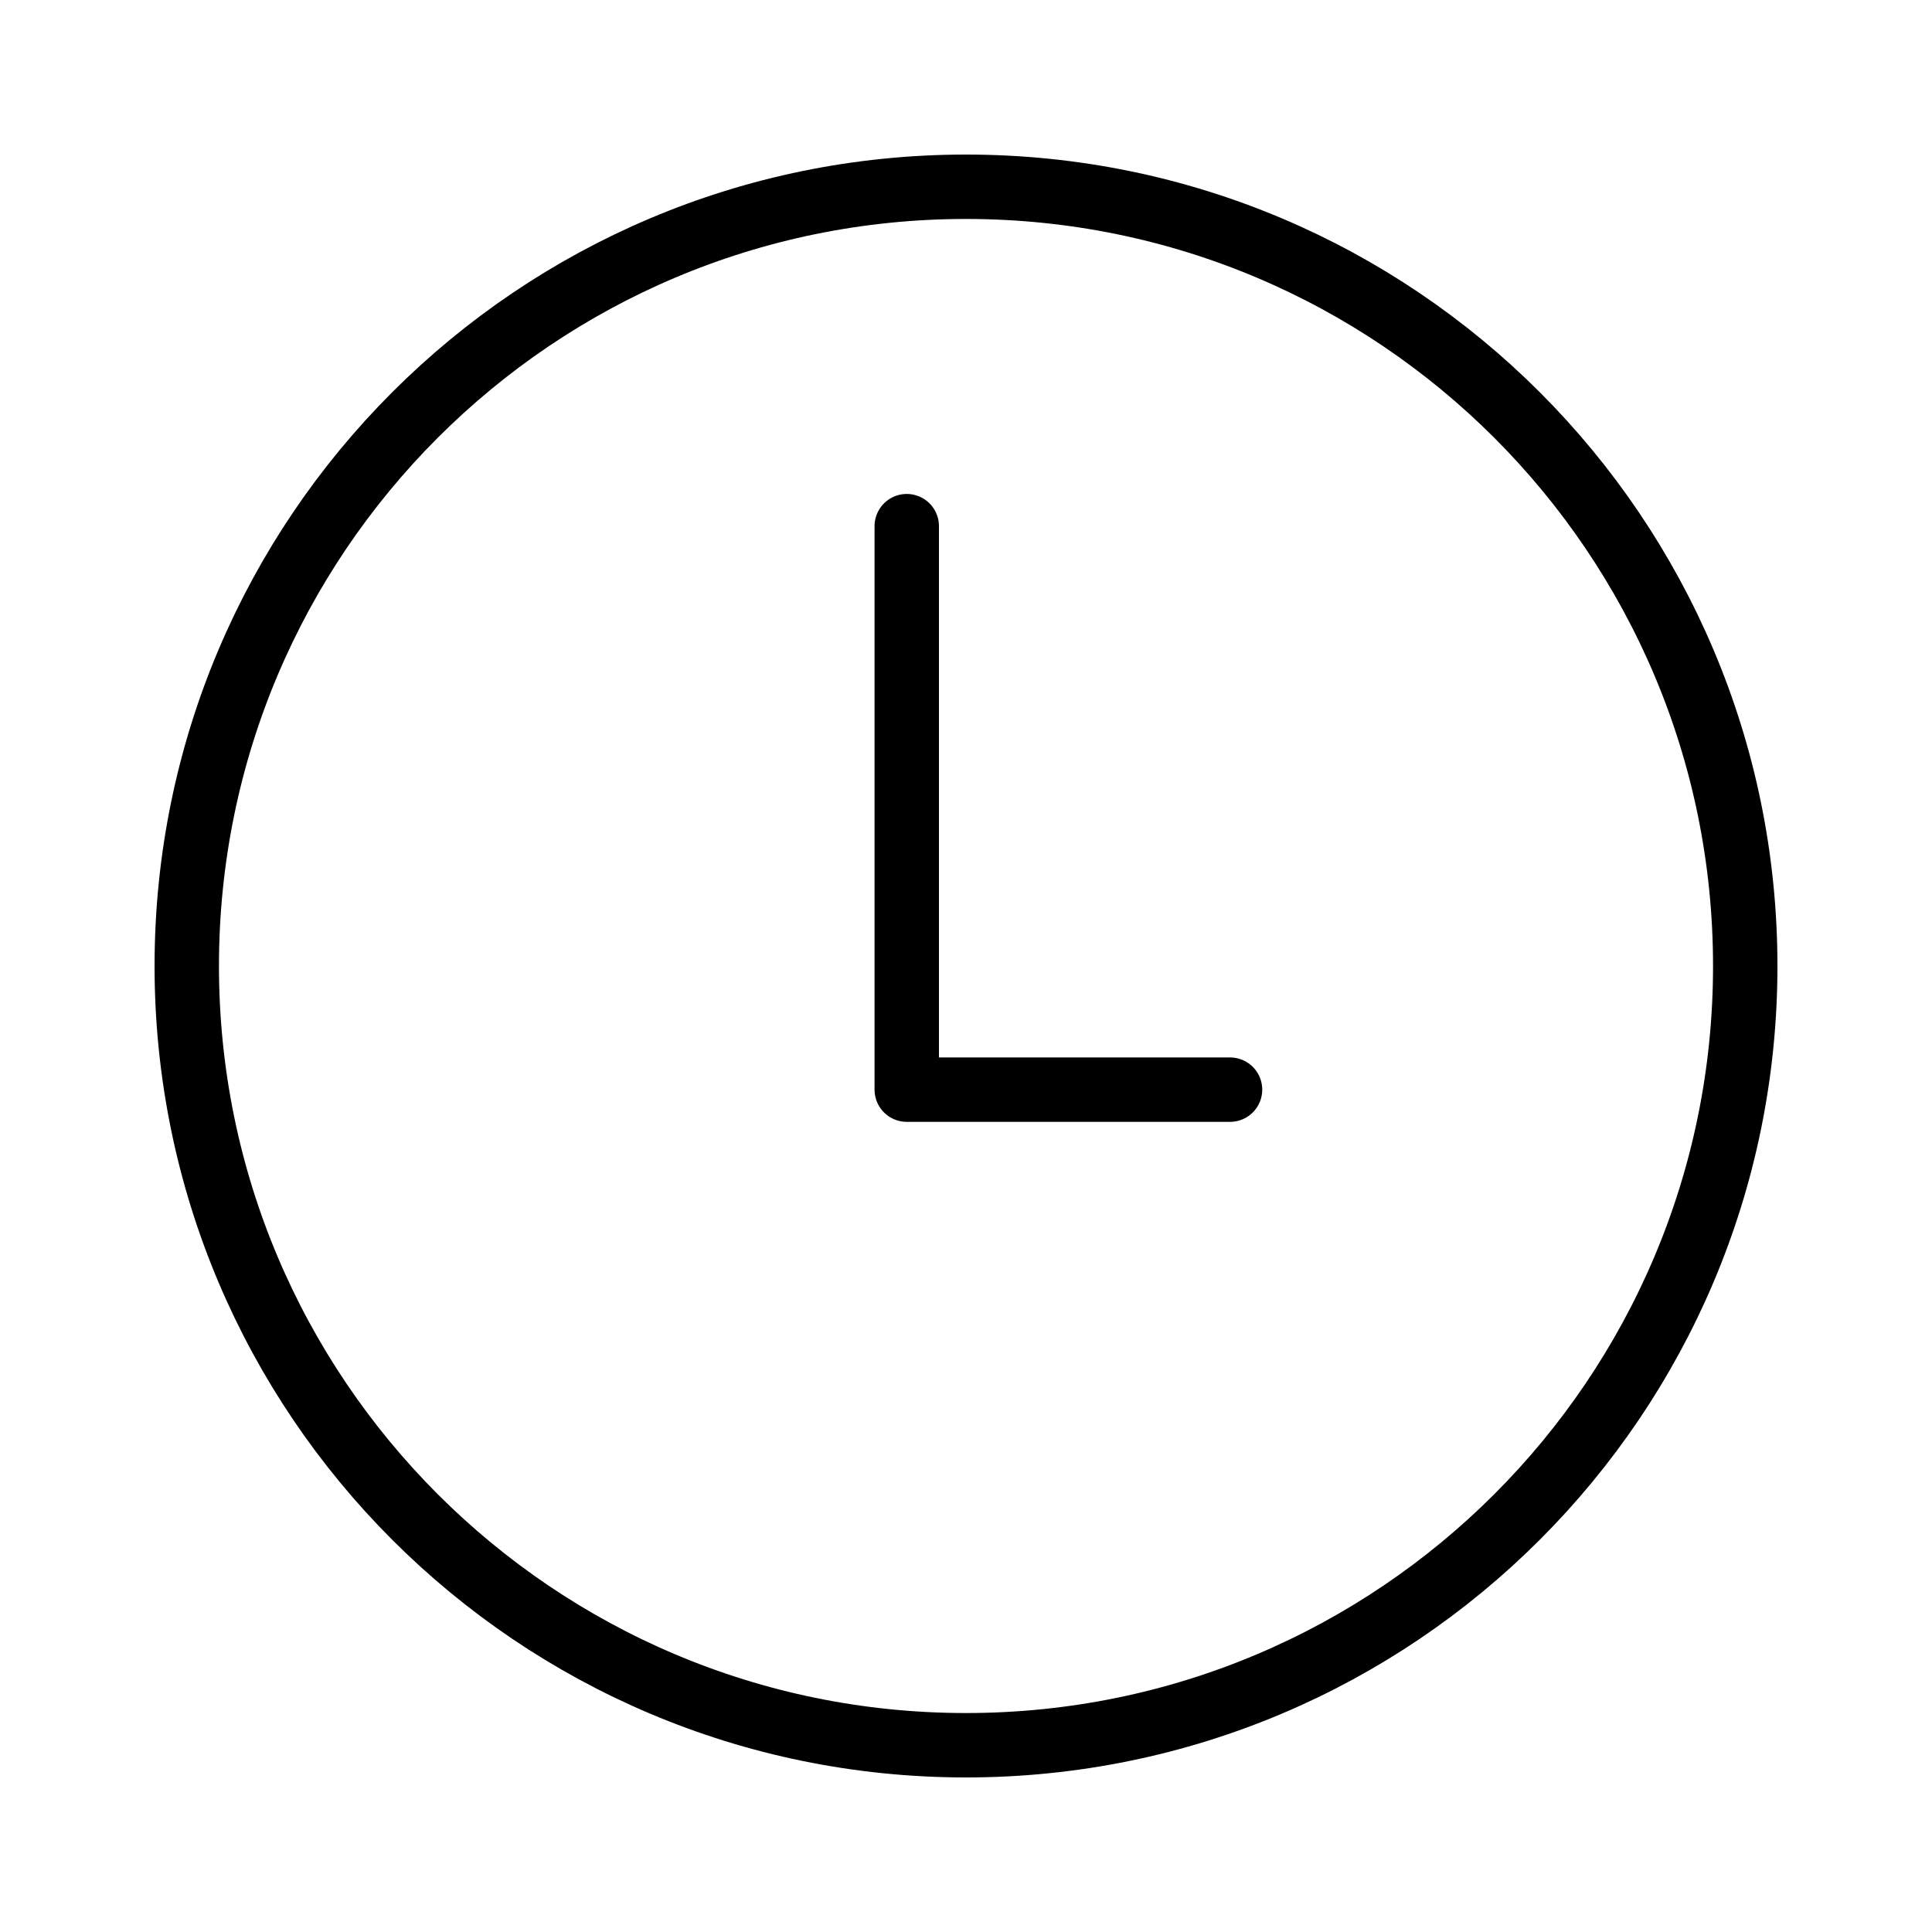 <svg preserveAspectRatio="xMidYMid meet" data-bbox="2.9 2.9 24.2 24.2" viewBox="0 0 30 30" xmlns="http://www.w3.org/2000/svg" data-type="ugc" role="presentation" aria-hidden="true" aria-label="">
    <g>
        <path fill="none" stroke="#000000" stroke-linecap="round" stroke-linejoin="round" d="M27.1 15c0 6.683-5.417 12.1-12.1 12.1S2.9 21.683 2.9 15 8.317 2.9 15 2.9 27.1 8.317 27.1 15z"></path>
        <path fill="none" stroke="#000000" stroke-linecap="round" stroke-linejoin="round" d="M14.08 8.17v8.75h5.02"></path>
    </g>
</svg>